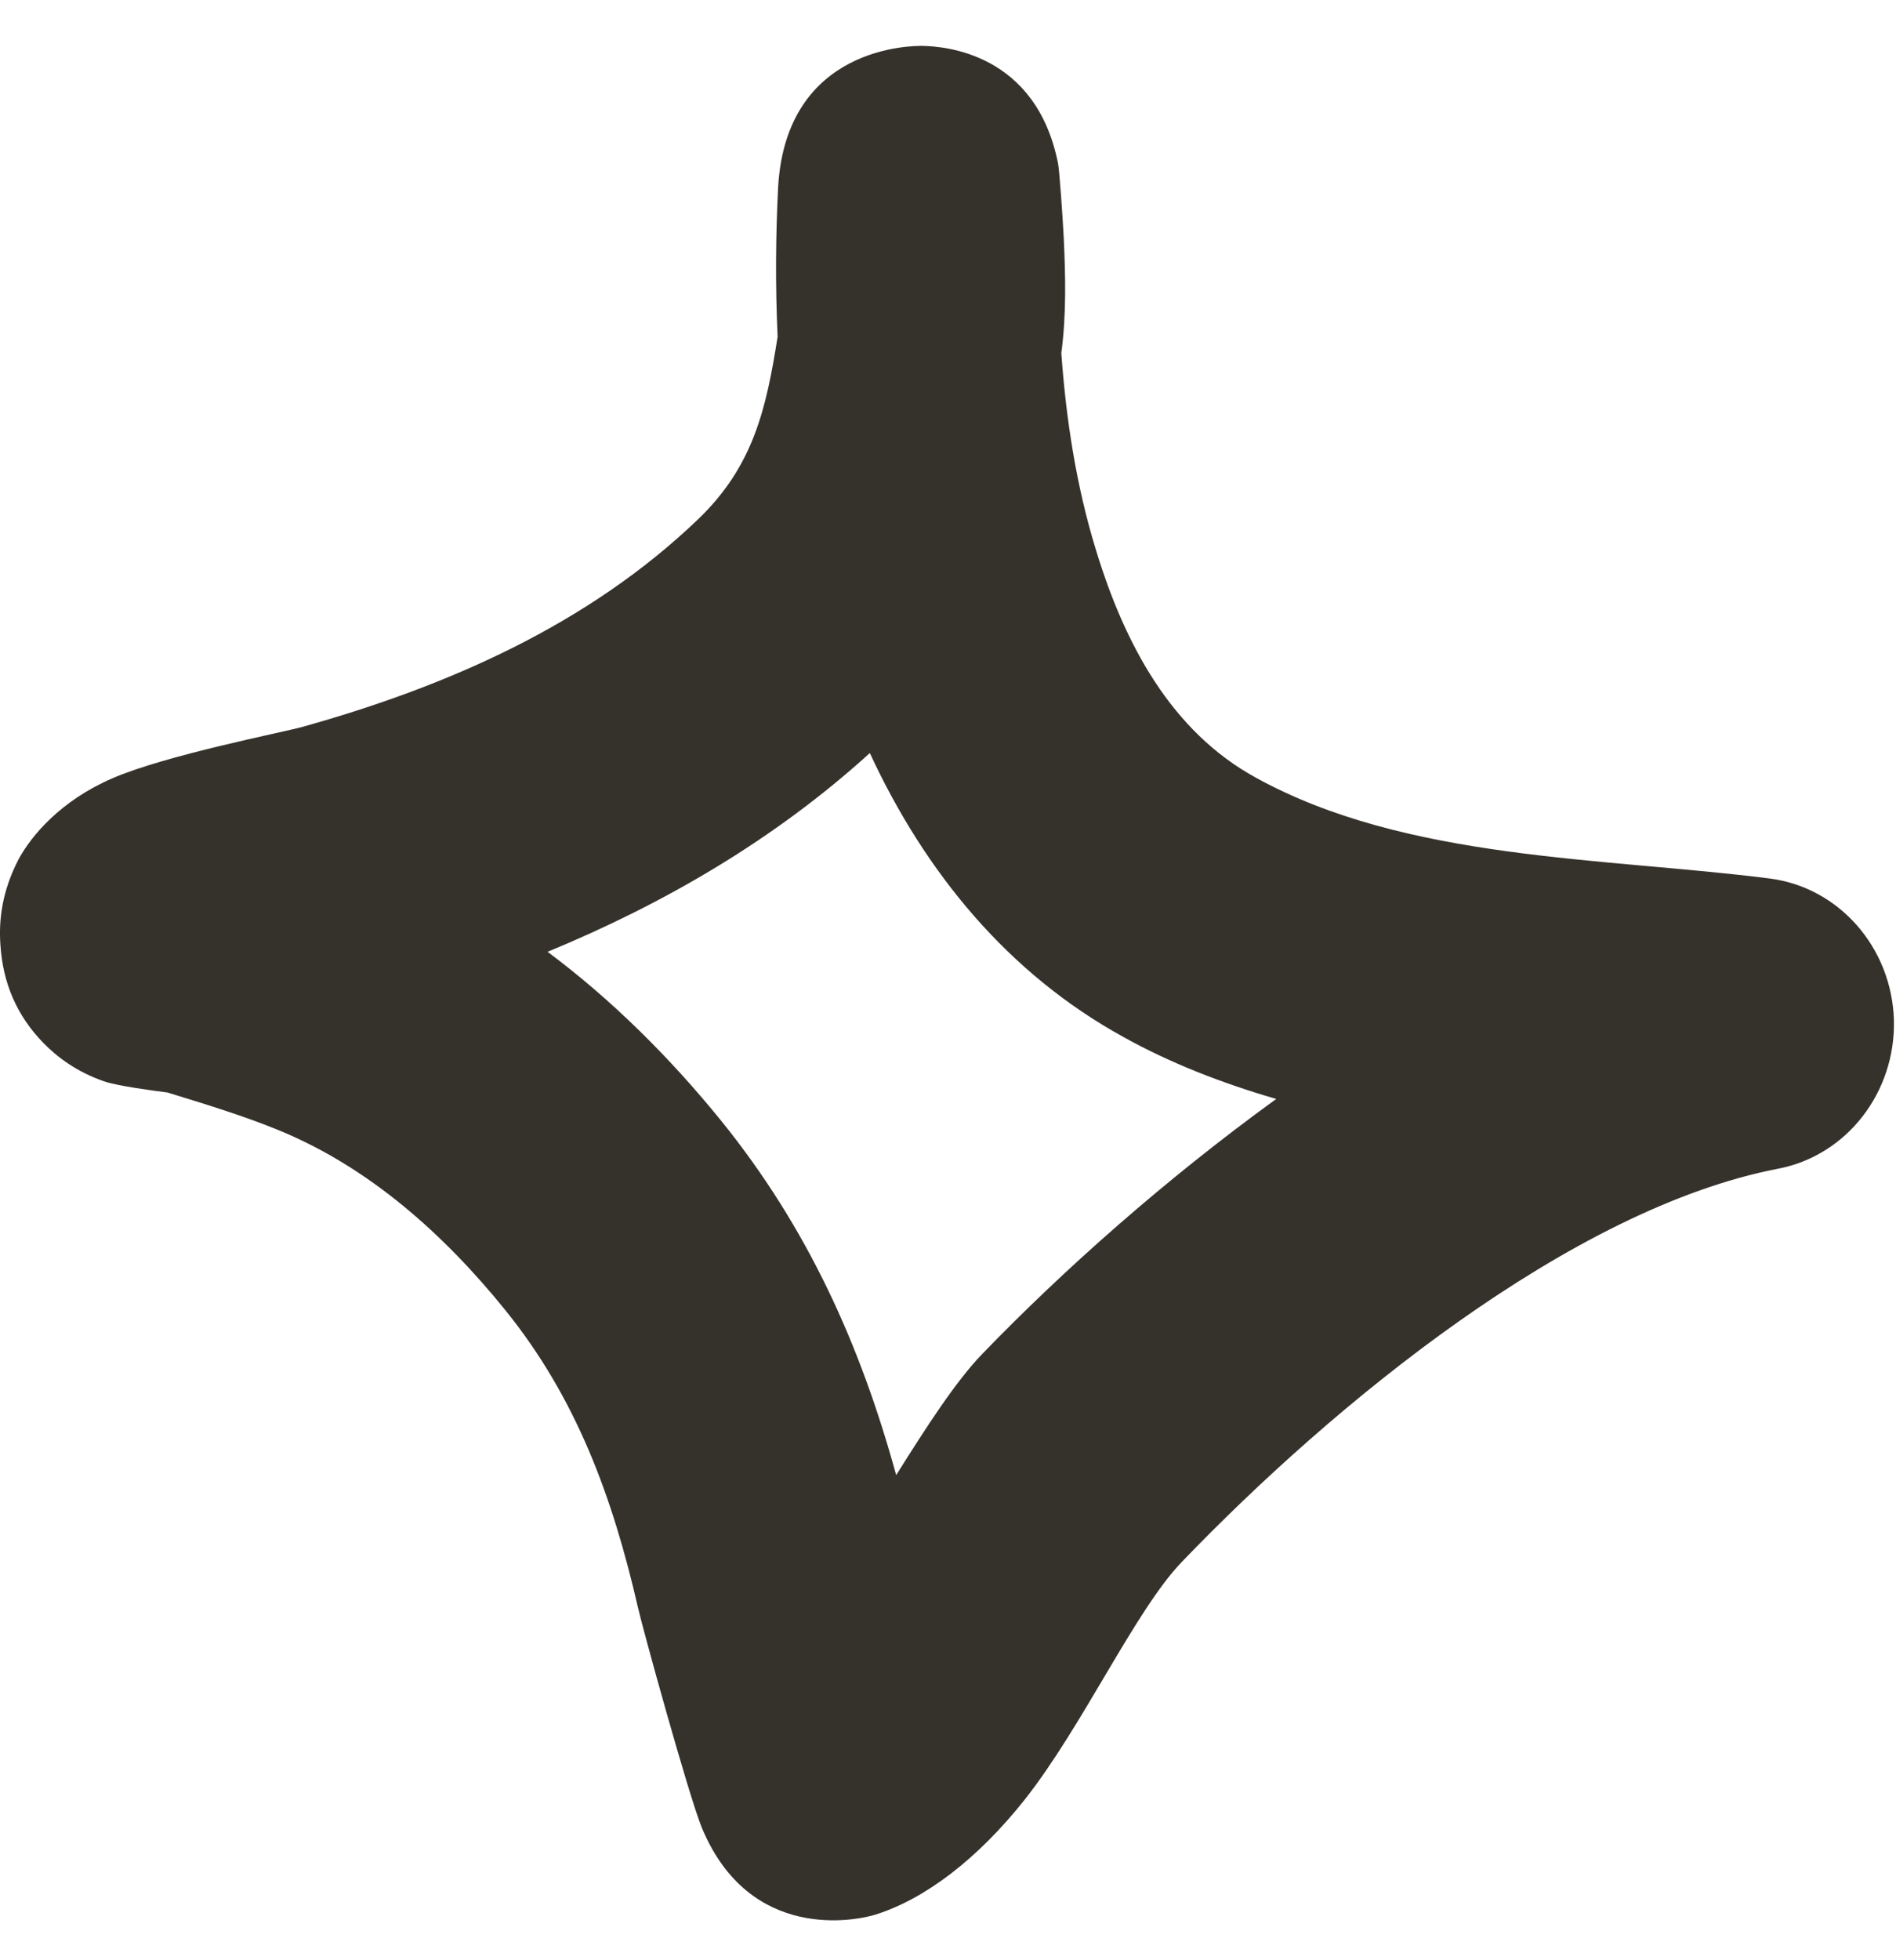 <svg width="30" height="31" viewBox="0 0 30 31" fill="none" xmlns="http://www.w3.org/2000/svg">
<path fill-rule="evenodd" clip-rule="evenodd" d="M12.304 5.326C12.267 4.508 12.274 3.712 12.312 2.964C12.438 0.716 14.448 0.723 14.604 0.726C14.932 0.734 16.391 0.83 16.741 2.583C16.763 2.688 16.815 3.445 16.83 3.737C16.86 4.359 16.874 4.97 16.793 5.584C16.867 6.625 17.031 7.696 17.343 8.704C17.797 10.192 18.534 11.565 19.867 12.296C22.249 13.612 25.382 13.559 28.002 13.893C29.096 14.033 29.93 14.981 29.967 16.127C29.997 17.273 29.223 18.273 28.136 18.482C24.861 19.112 21.095 22.208 18.698 24.702C17.961 25.469 17.135 27.294 16.212 28.462C15.468 29.399 14.641 30.027 13.86 30.276C13.555 30.373 11.865 30.726 11.106 28.907C10.897 28.396 10.16 25.721 10.093 25.416C9.691 23.668 9.118 22.107 7.994 20.717C7.019 19.512 5.836 18.459 4.414 17.875C3.841 17.64 3.245 17.461 2.65 17.277C2.442 17.251 1.853 17.173 1.645 17.1C1.221 16.953 0.908 16.722 0.685 16.492C0.261 16.057 0.045 15.538 0.007 14.947C-0.022 14.556 0.03 14.094 0.298 13.581C0.499 13.216 0.953 12.667 1.772 12.311C2.628 11.939 4.466 11.585 4.794 11.493C7.071 10.855 9.304 9.885 11.054 8.204C11.925 7.364 12.125 6.457 12.304 5.326ZM13.763 11.909C14.641 13.802 15.951 15.396 17.775 16.399C18.527 16.817 19.346 17.133 20.194 17.379C18.445 18.646 16.822 20.085 15.534 21.42C15.118 21.854 14.664 22.557 14.18 23.328C13.614 21.268 12.78 19.417 11.411 17.724C10.6 16.725 9.684 15.813 8.664 15.052C10.51 14.292 12.259 13.275 13.763 11.909Z" fill="#35312B"/>
</svg>
